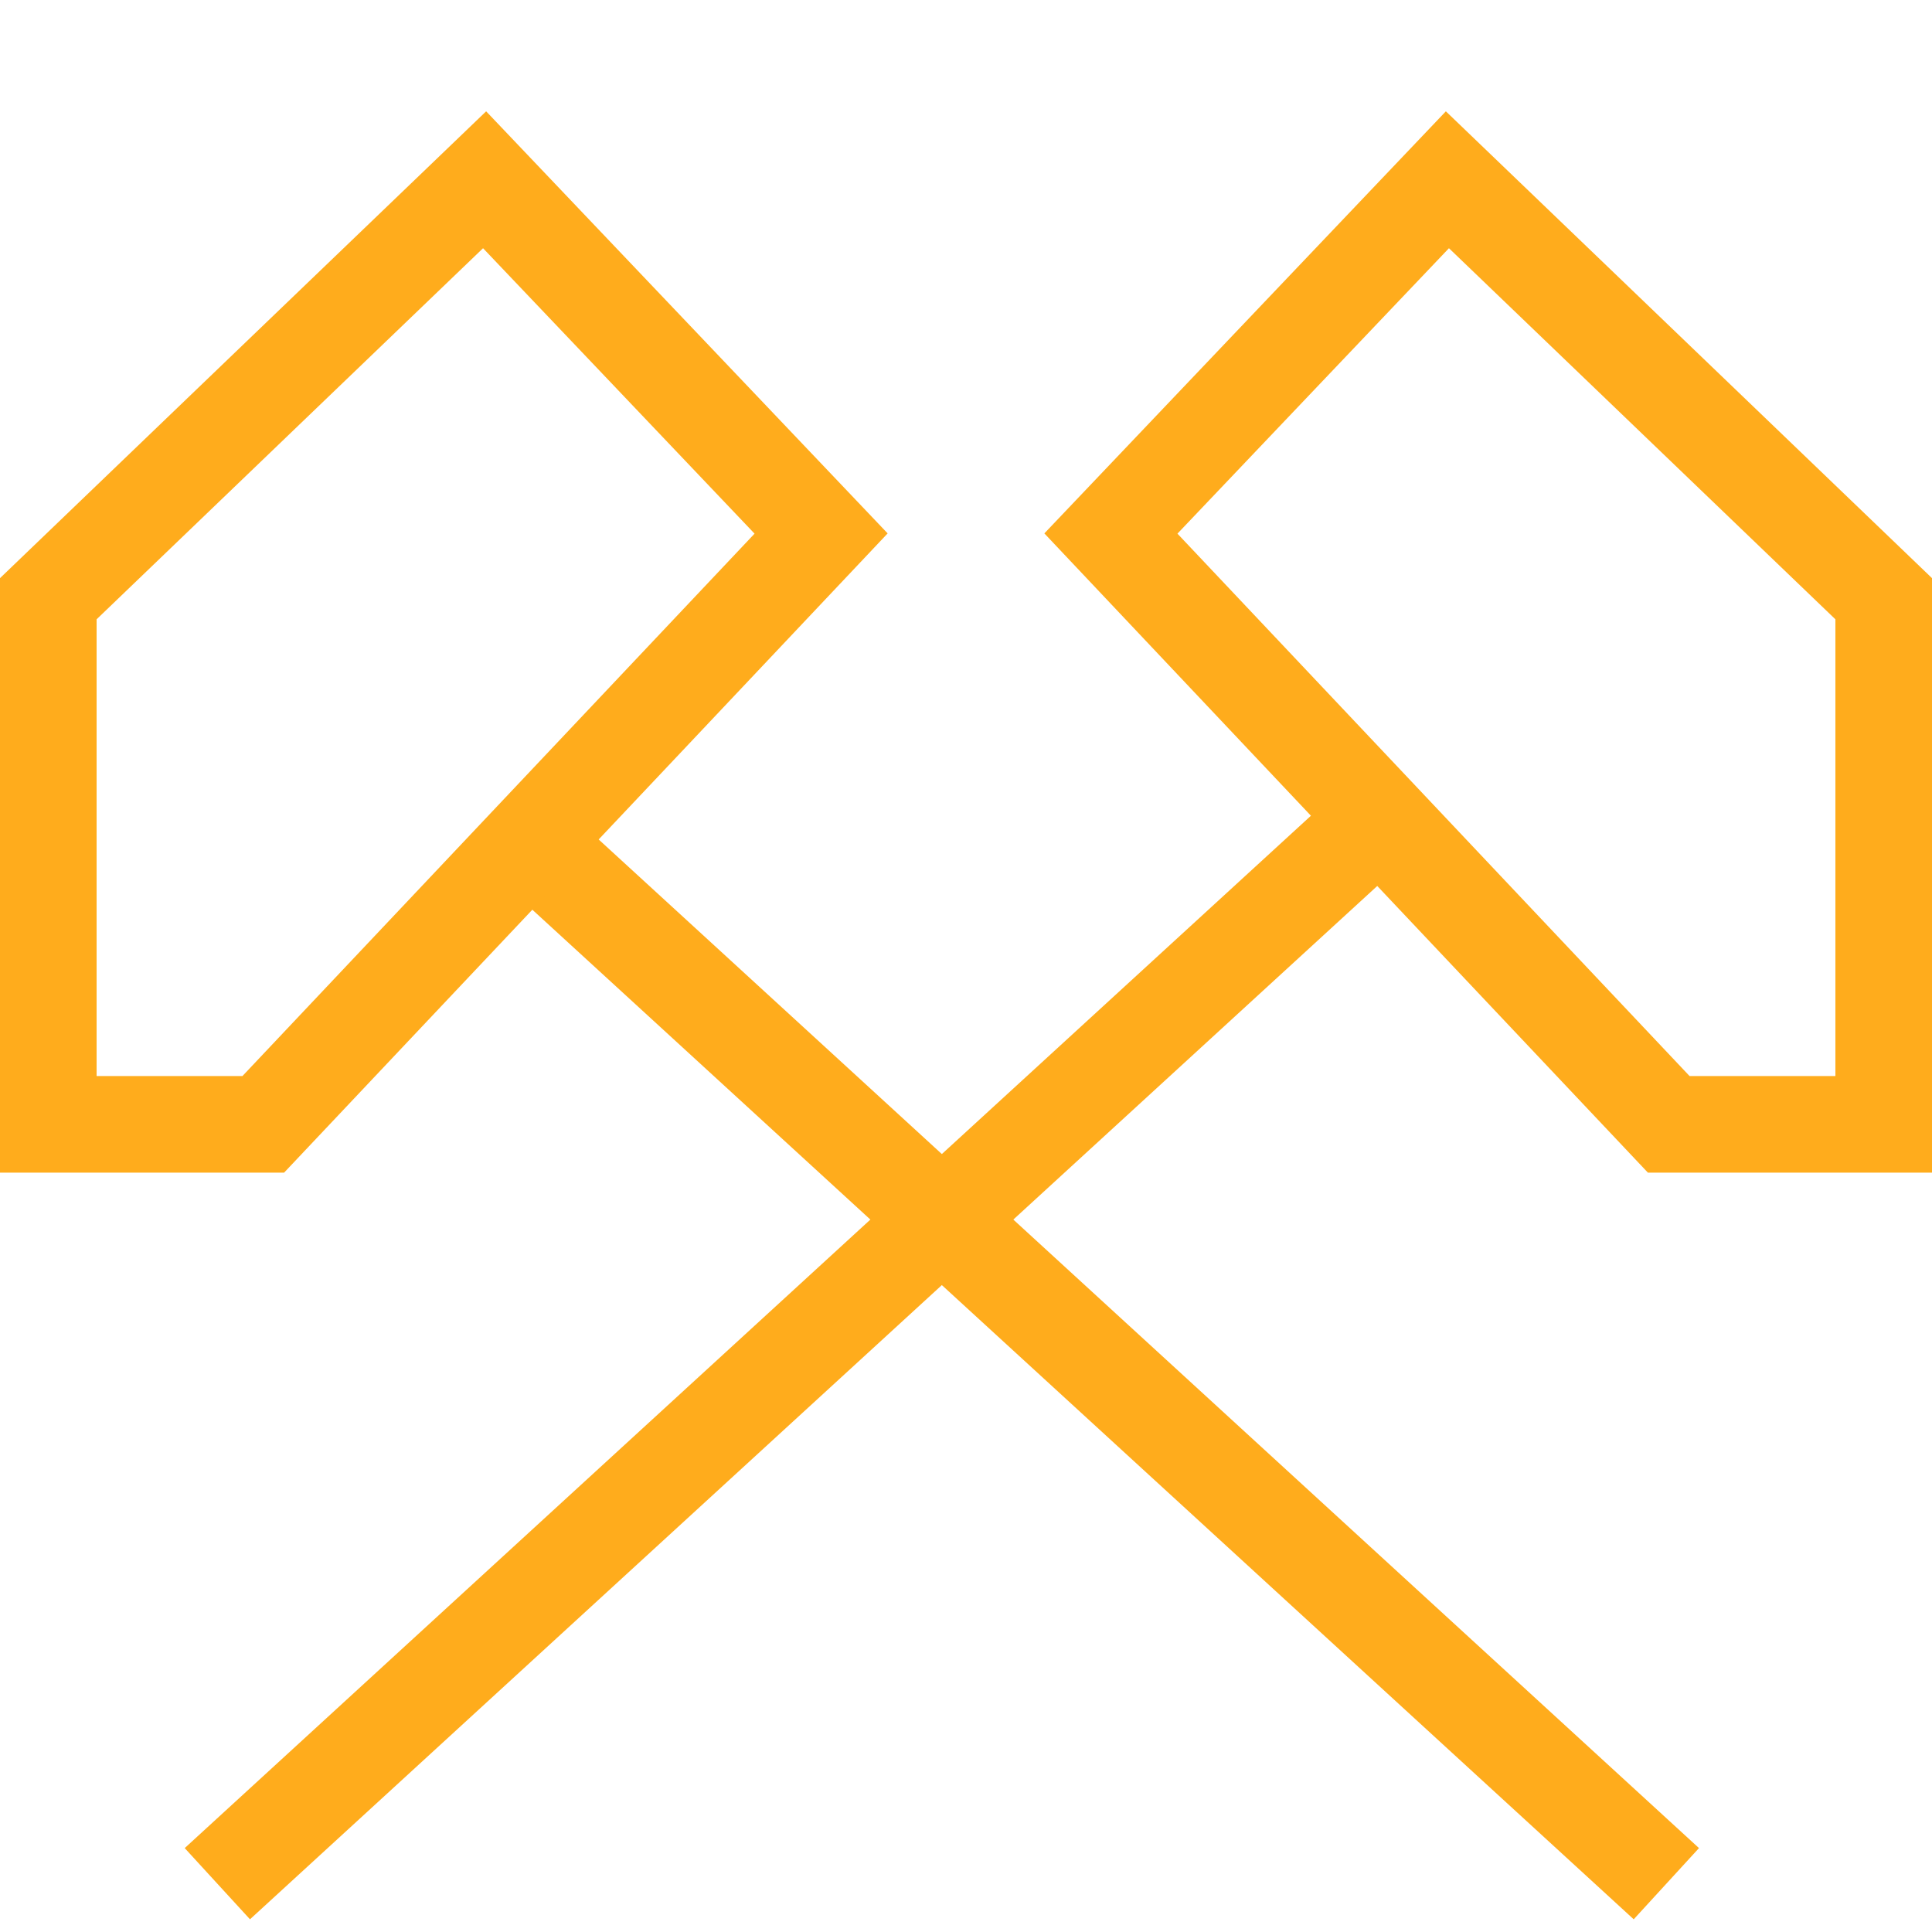 <?xml version="1.0" encoding="UTF-8"?>
<svg width="40px" height="40px" viewBox="0 0 40 40" version="1.1" xmlns="http://www.w3.org/2000/svg" xmlns:xlink="http://www.w3.org/1999/xlink">
    <!-- Generator: Sketch 64 (93537) - https://sketch.com -->
    <title>icon/tacho</title>
    <desc>Created with Sketch.</desc>
    <g id="icon/tacho" stroke="none" stroke-width="1" fill="none" fill-rule="evenodd">
        <line x1="10.5" y1="17" x2="34.5" y2="39" id="Line-6" stroke="#FFAC1C" stroke-width="2"></line>
        <line x1="4.5" y1="17" x2="28.5" y2="39" id="Line-6-Copy" stroke="#FFAC1C" stroke-width="2" transform="translate(16.5, 28) scale(-1, 1) translate(-16.5, -28) "></line>
        <path d="M1,12.396 L10.033,3.722 L13.517,7.384 L17,11.046 L17,11.046 L5.451,23.278 L1,23.278 L1,12.396 Z" id="Path-6" stroke="#FFAC1C" stroke-width="2"></path>
        <path d="M23,12.396 L32.033,3.722 L35.517,7.384 L39,11.046 L39,11.046 L27.451,23.278 L23,23.278 L23,12.396 Z" id="Path-6-Copy" stroke="#FFAC1C" stroke-width="2" transform="translate(31, 13.5) scale(-1, 1) translate(-31, -13.5) "></path>
    </g>
</svg>